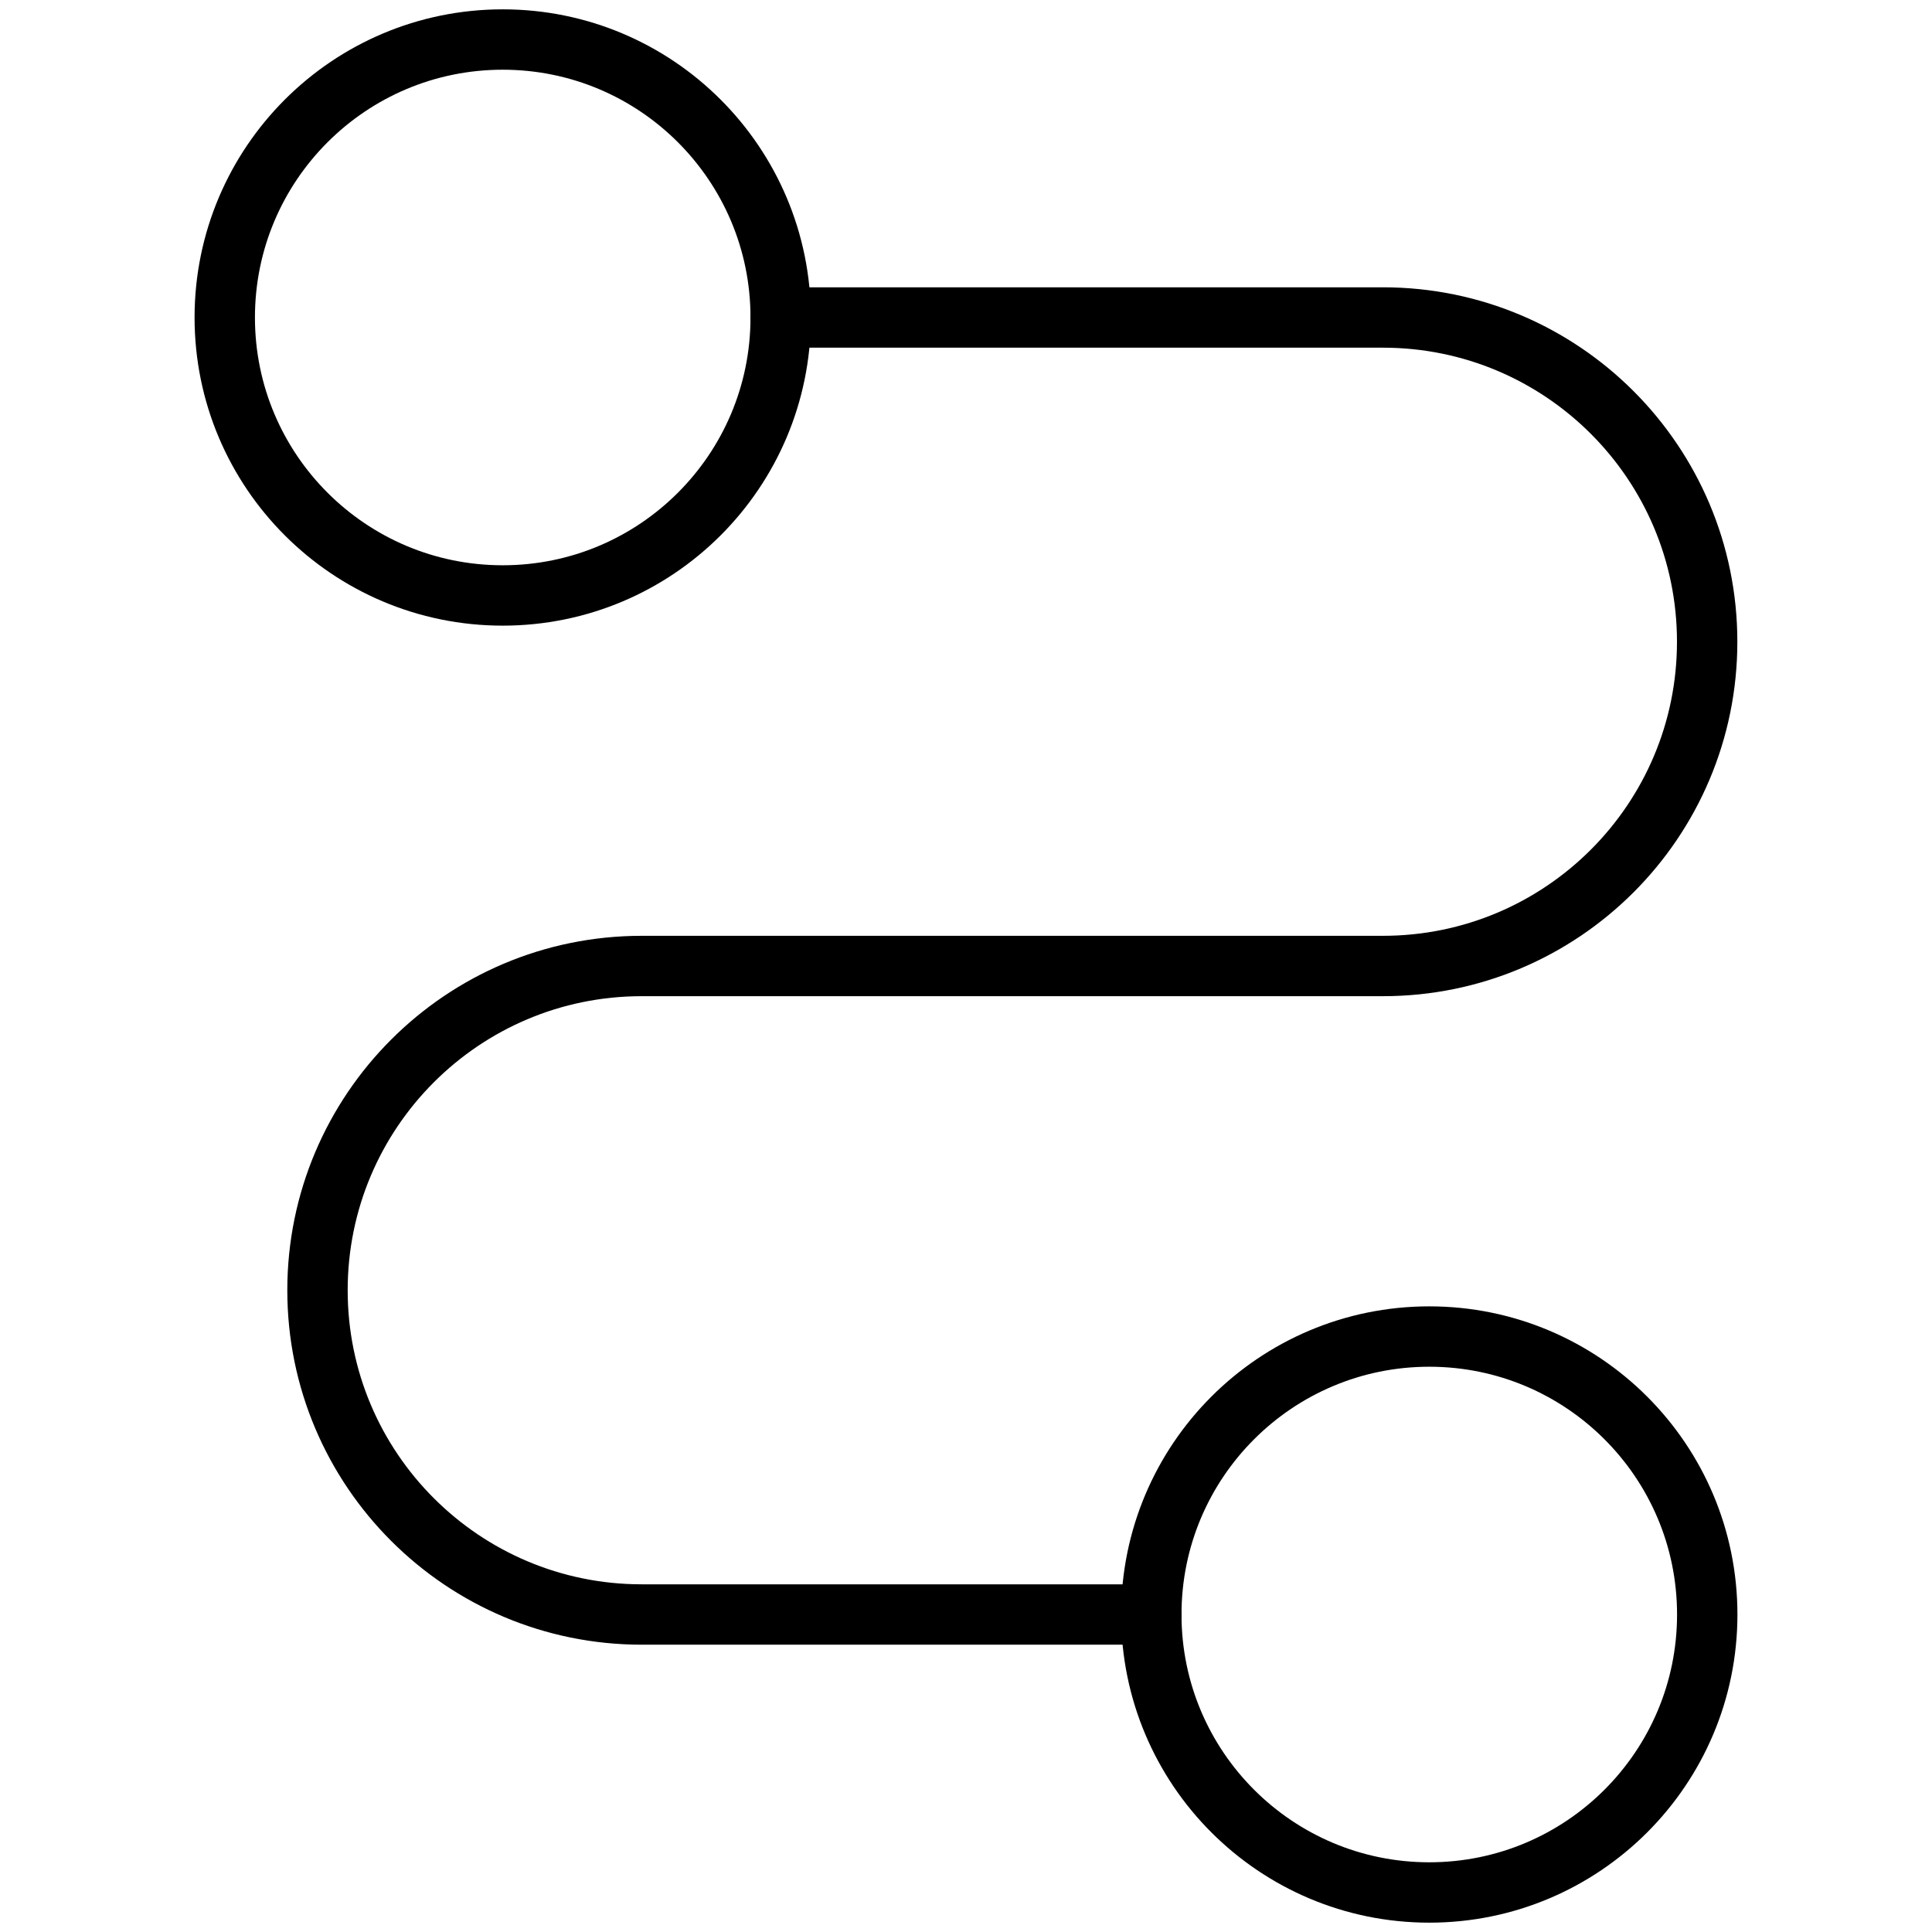 <?xml version="1.0" encoding="UTF-8"?><svg id="Layer_1" xmlns="http://www.w3.org/2000/svg" viewBox="0 0 24 24"><defs><style>.cls-1{fill:none;stroke:#000;stroke-linecap:round;stroke-linejoin:round;stroke-width:.75px;}</style></defs><circle class="cls-1" cx="6.245" cy="3.944" r="3.453"/><circle class="cls-1" cx="17.755" cy="20.056" r="3.453"/><path class="cls-1" d="M9.698,3.944h7.481c2.225,0,4.028,1.804,4.028,4.028h0c0,2.225-1.804,4.028-4.028,4.028H7.972c-2.225,0-4.028,1.804-4.028,4.028h0c0,2.225,1.804,4.028,4.028,4.028h6.33"/><rect class="cls-1" x="17.755" y="20.056" width="0" height="0"/></svg>